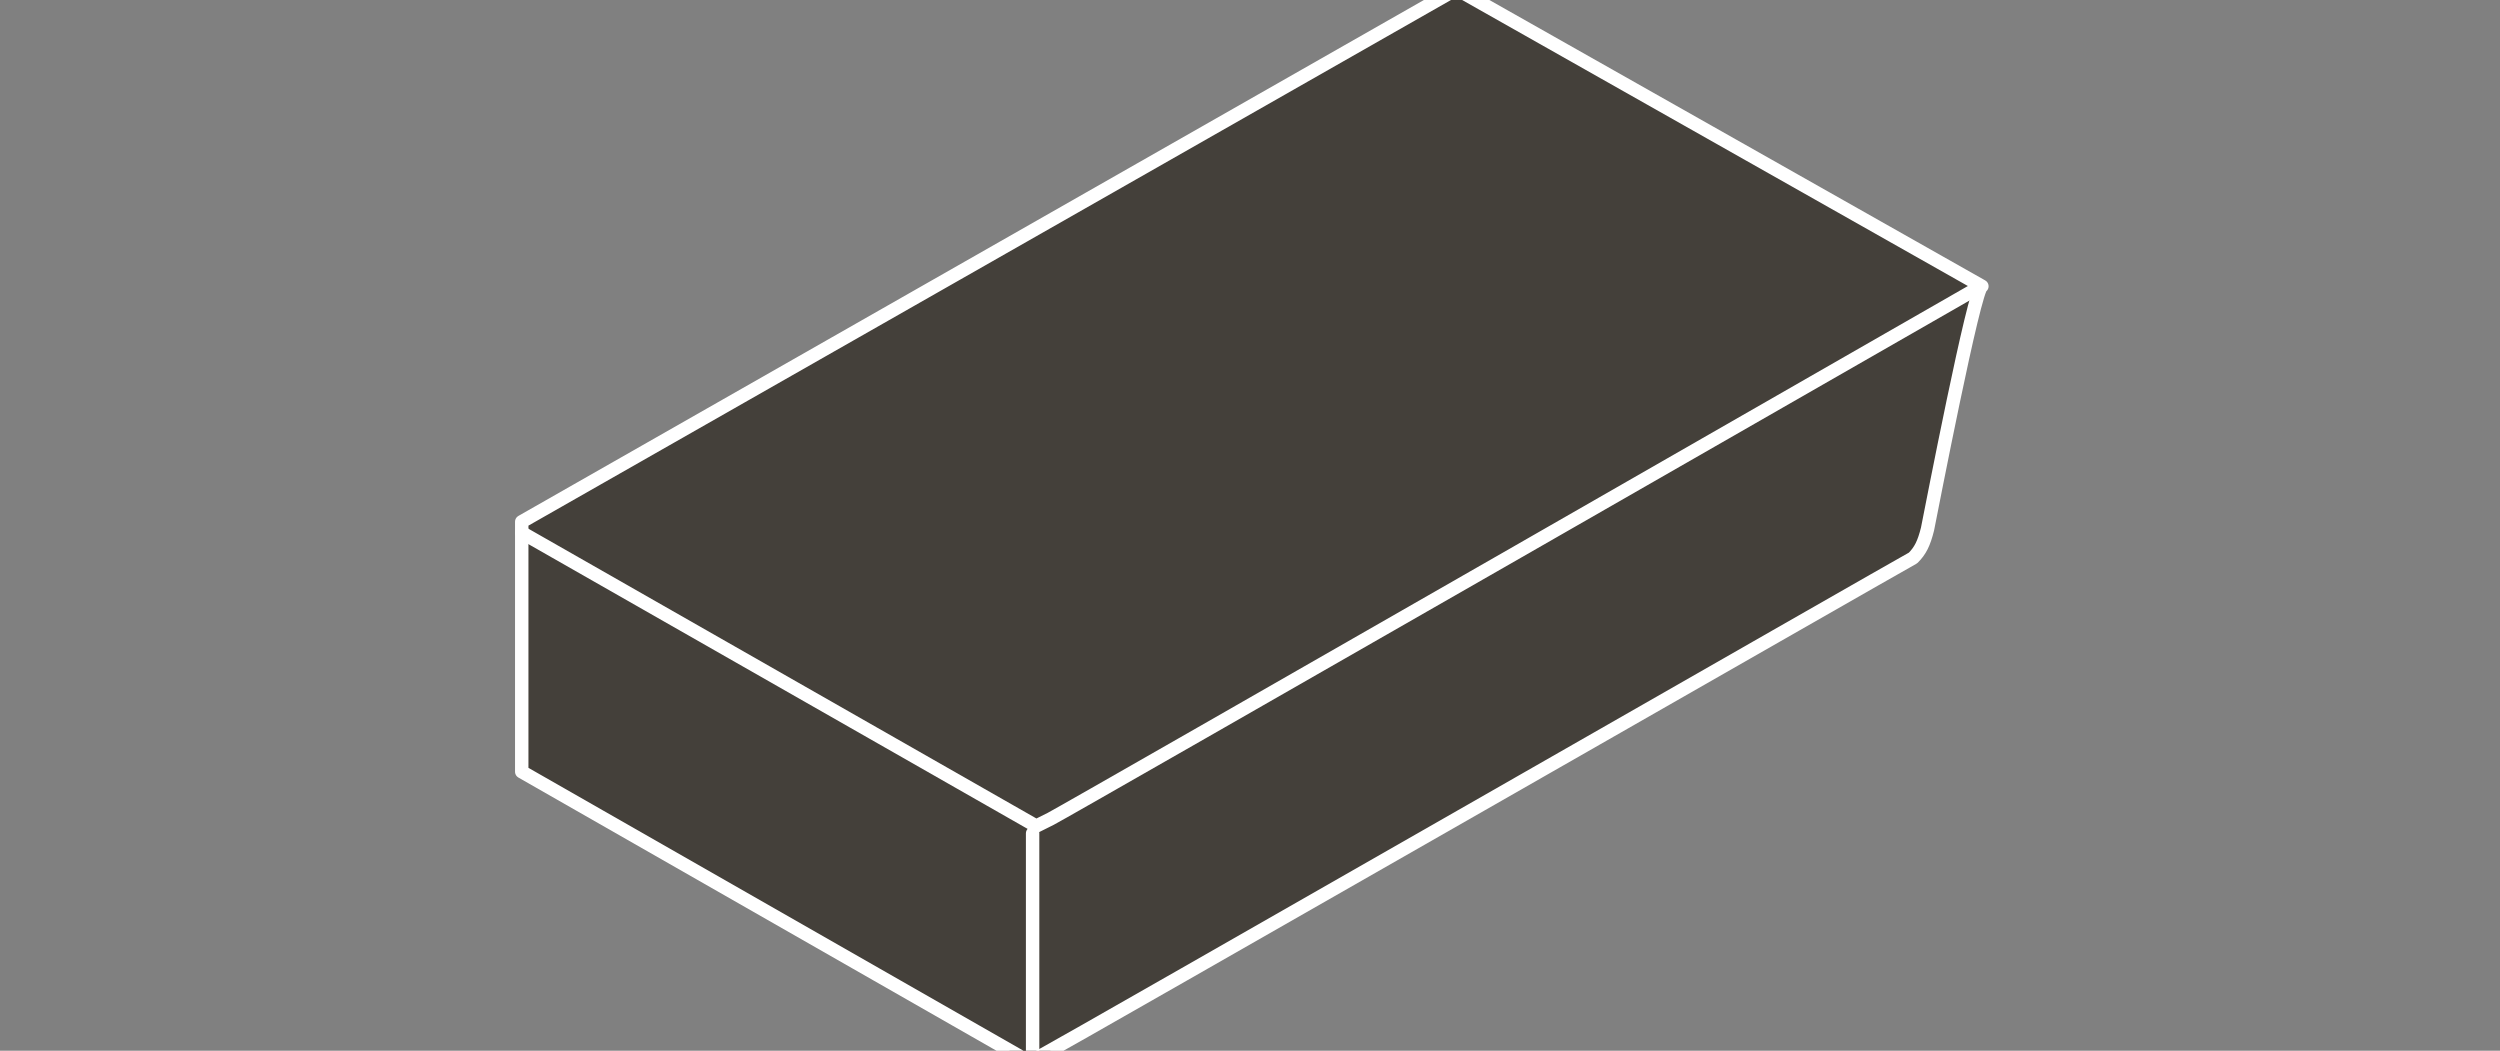 <?xml version="1.0" encoding="utf-8"?>
<!-- Generator: Adobe Illustrator 28.0.0, SVG Export Plug-In . SVG Version: 6.00 Build 0)  -->
<svg version="1.1" id="Layer_1" xmlns="http://www.w3.org/2000/svg" xmlns:xlink="http://www.w3.org/1999/xlink" x="0px" y="0px"
	 viewBox="0 0 69 29" style="enable-background:new 0 0 69 29;" xml:space="preserve">
<rect x="0" y="0" width="69" height="29" fill="#808080" stroke="none"/>
<style type="text/css">
	.st0{fill:#44403A;}
	.st1{fill:none;stroke:#FFFFFF;stroke-width:0.37;stroke-linecap:round;stroke-linejoin:round;}
</style>
<g>
	<path class="st0" d="M53.2,14.6c-0.1,0.4-0.2,0.6-0.4,0.8c-0.2,0.1-23.6,13.5-24,13.7c-0.4,0.2-0.4,0.2-0.4,0.2l-14-8v-6.9
		L40.2-0.3l14.5,8.2C54.5,7.9,53.3,14.1,53.2,14.6L53.2,14.6z"/>
	<g>
		<path class="st1" d="M53.2,14.6c-0.1,0.4-0.2,0.6-0.4,0.8c-0.2,0.1-23.6,13.5-24,13.7c-0.4,0.2-0.4,0.2-0.4,0.2l-14-8v-6.9
			L40.2-0.3l14.5,8.2C54.5,7.9,53.3,14.1,53.2,14.6L53.2,14.6z"/>
		<path class="st1" d="M28.5,23v6.2 M54.5,8c0,0-25.1,14.4-25.5,14.6s-0.4,0.2-0.4,0.2l-14.2-8.1"/>
	</g>
</g>
</svg>
